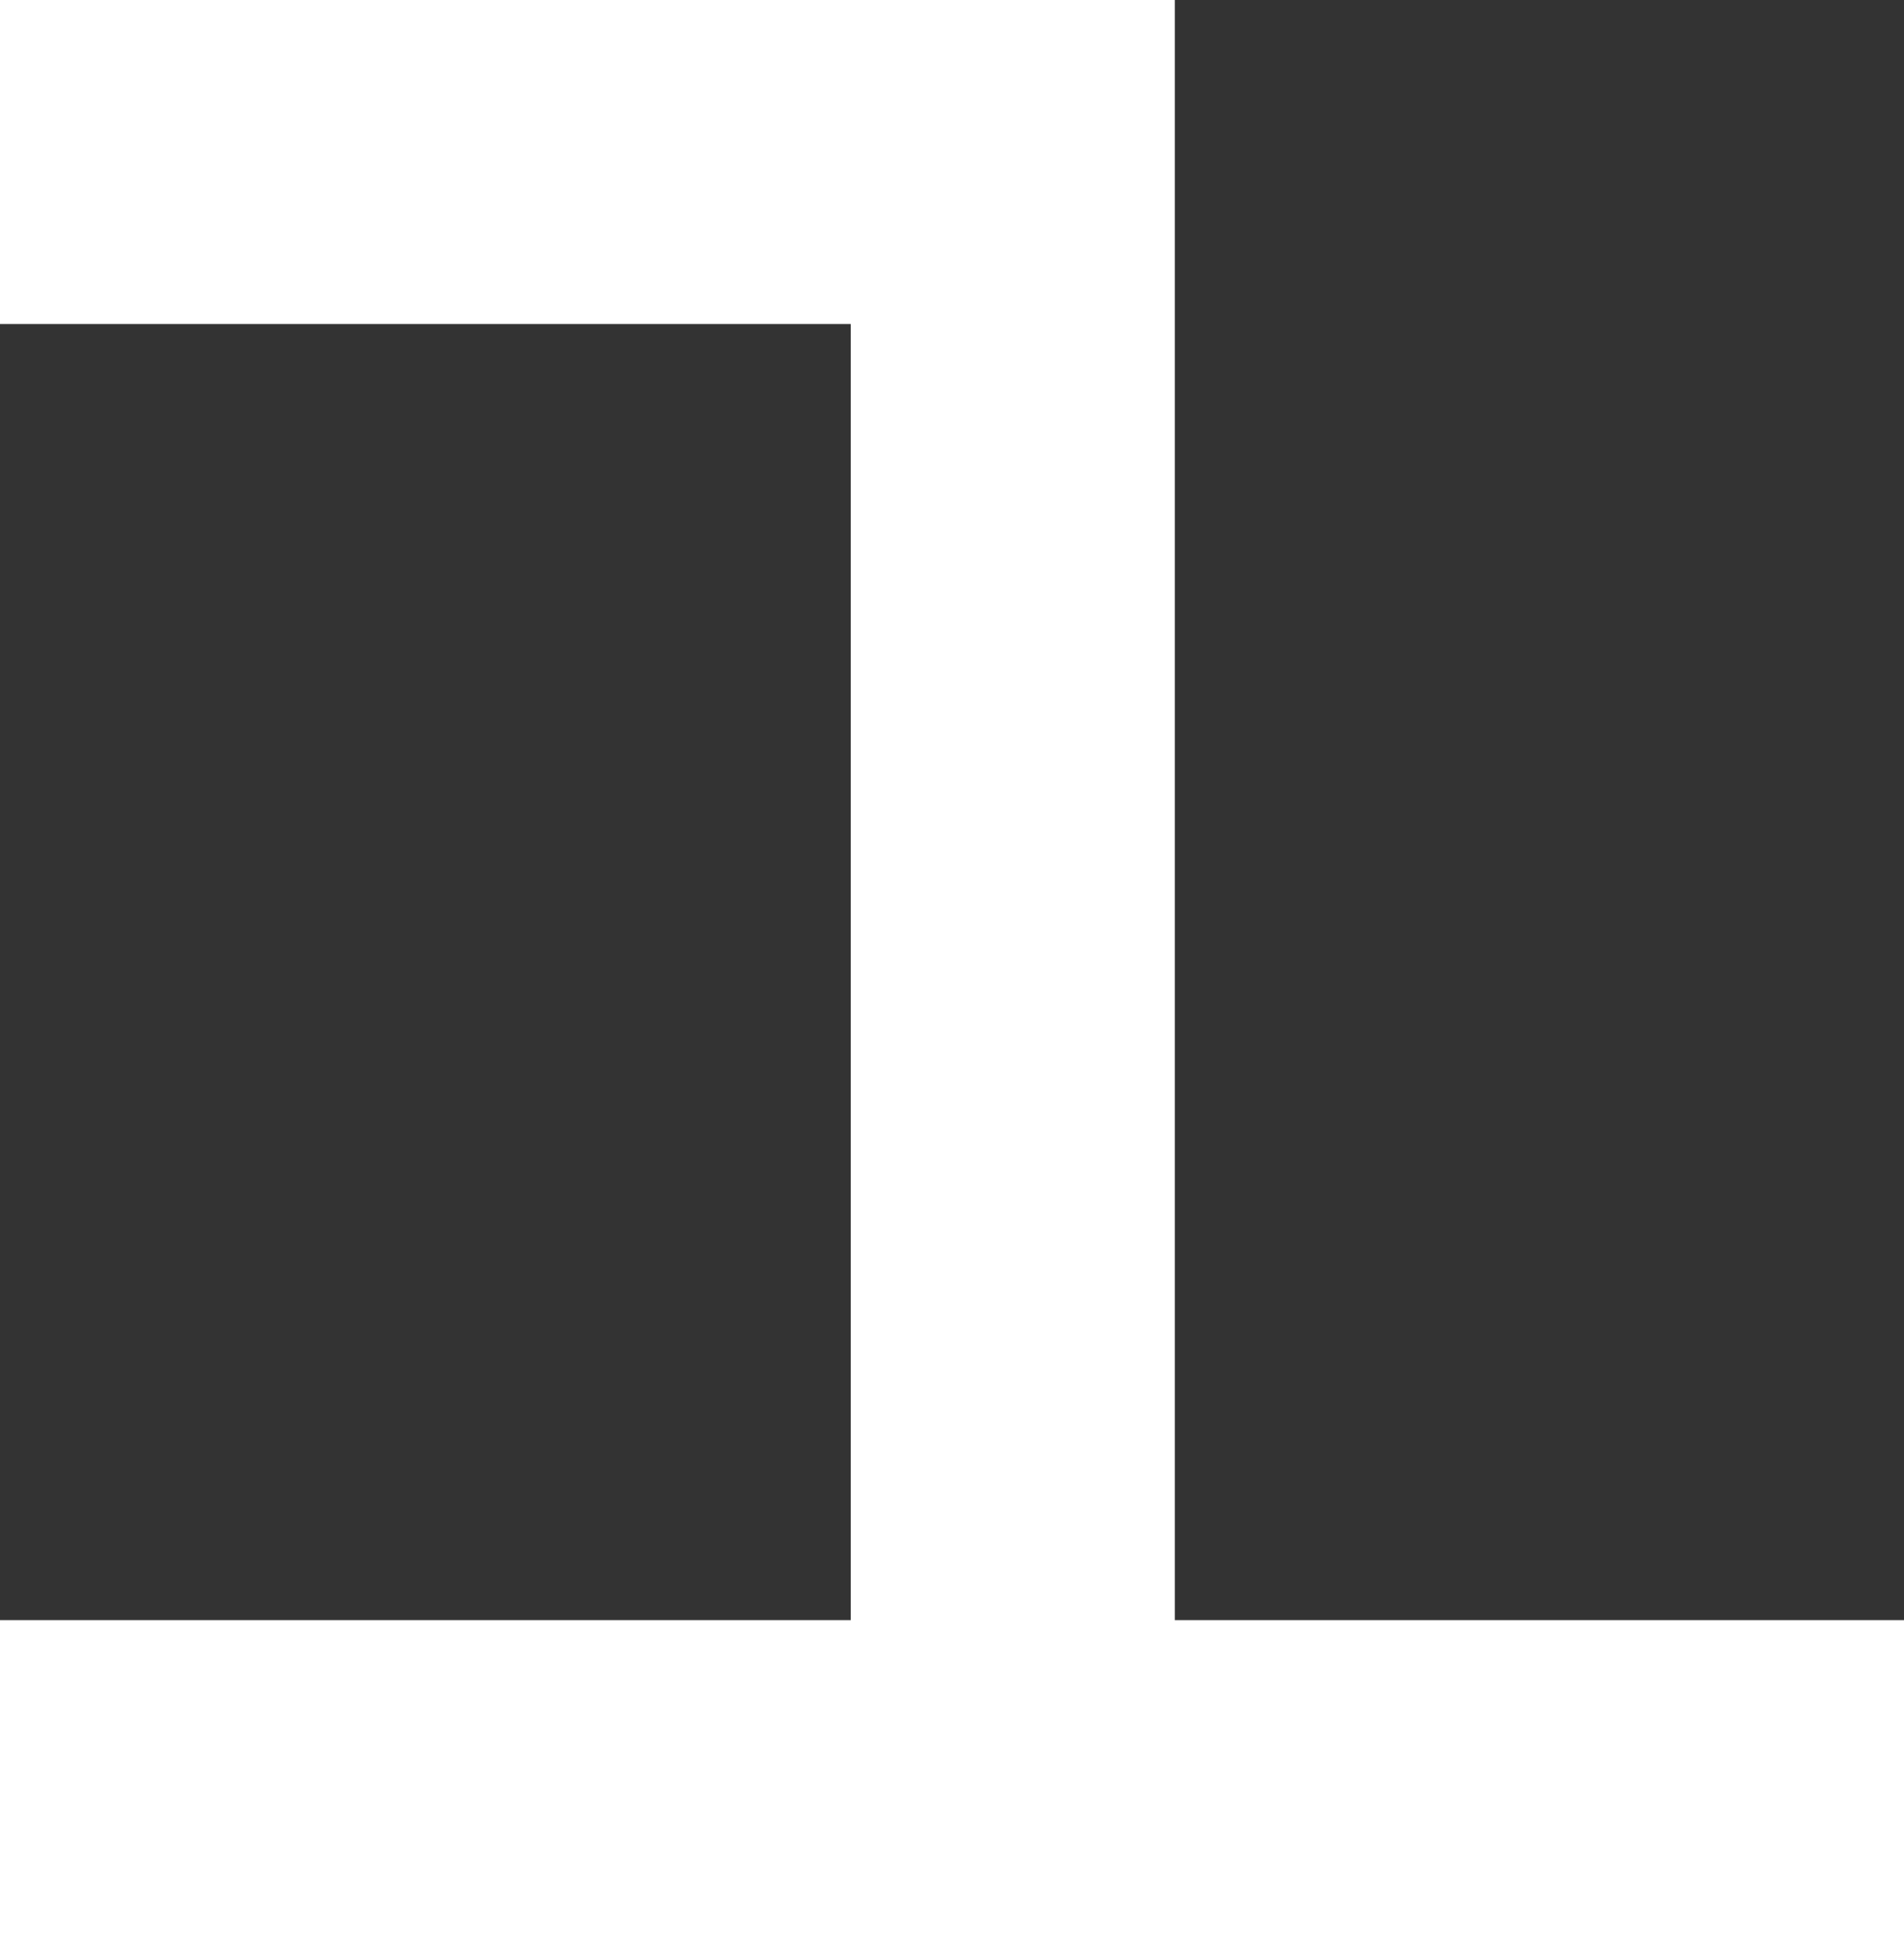 <svg width="47" height="48" viewBox="0 0 47 48" fill="none" xmlns="http://www.w3.org/2000/svg">
<rect x="0" y="0" width="47" height="48" fill="#333333" stroke="none"/>
<path d="M29 8V0H21H0V8H21V40H0V48H21H29H47V40H29V8Z" fill="white"/>
</svg>

